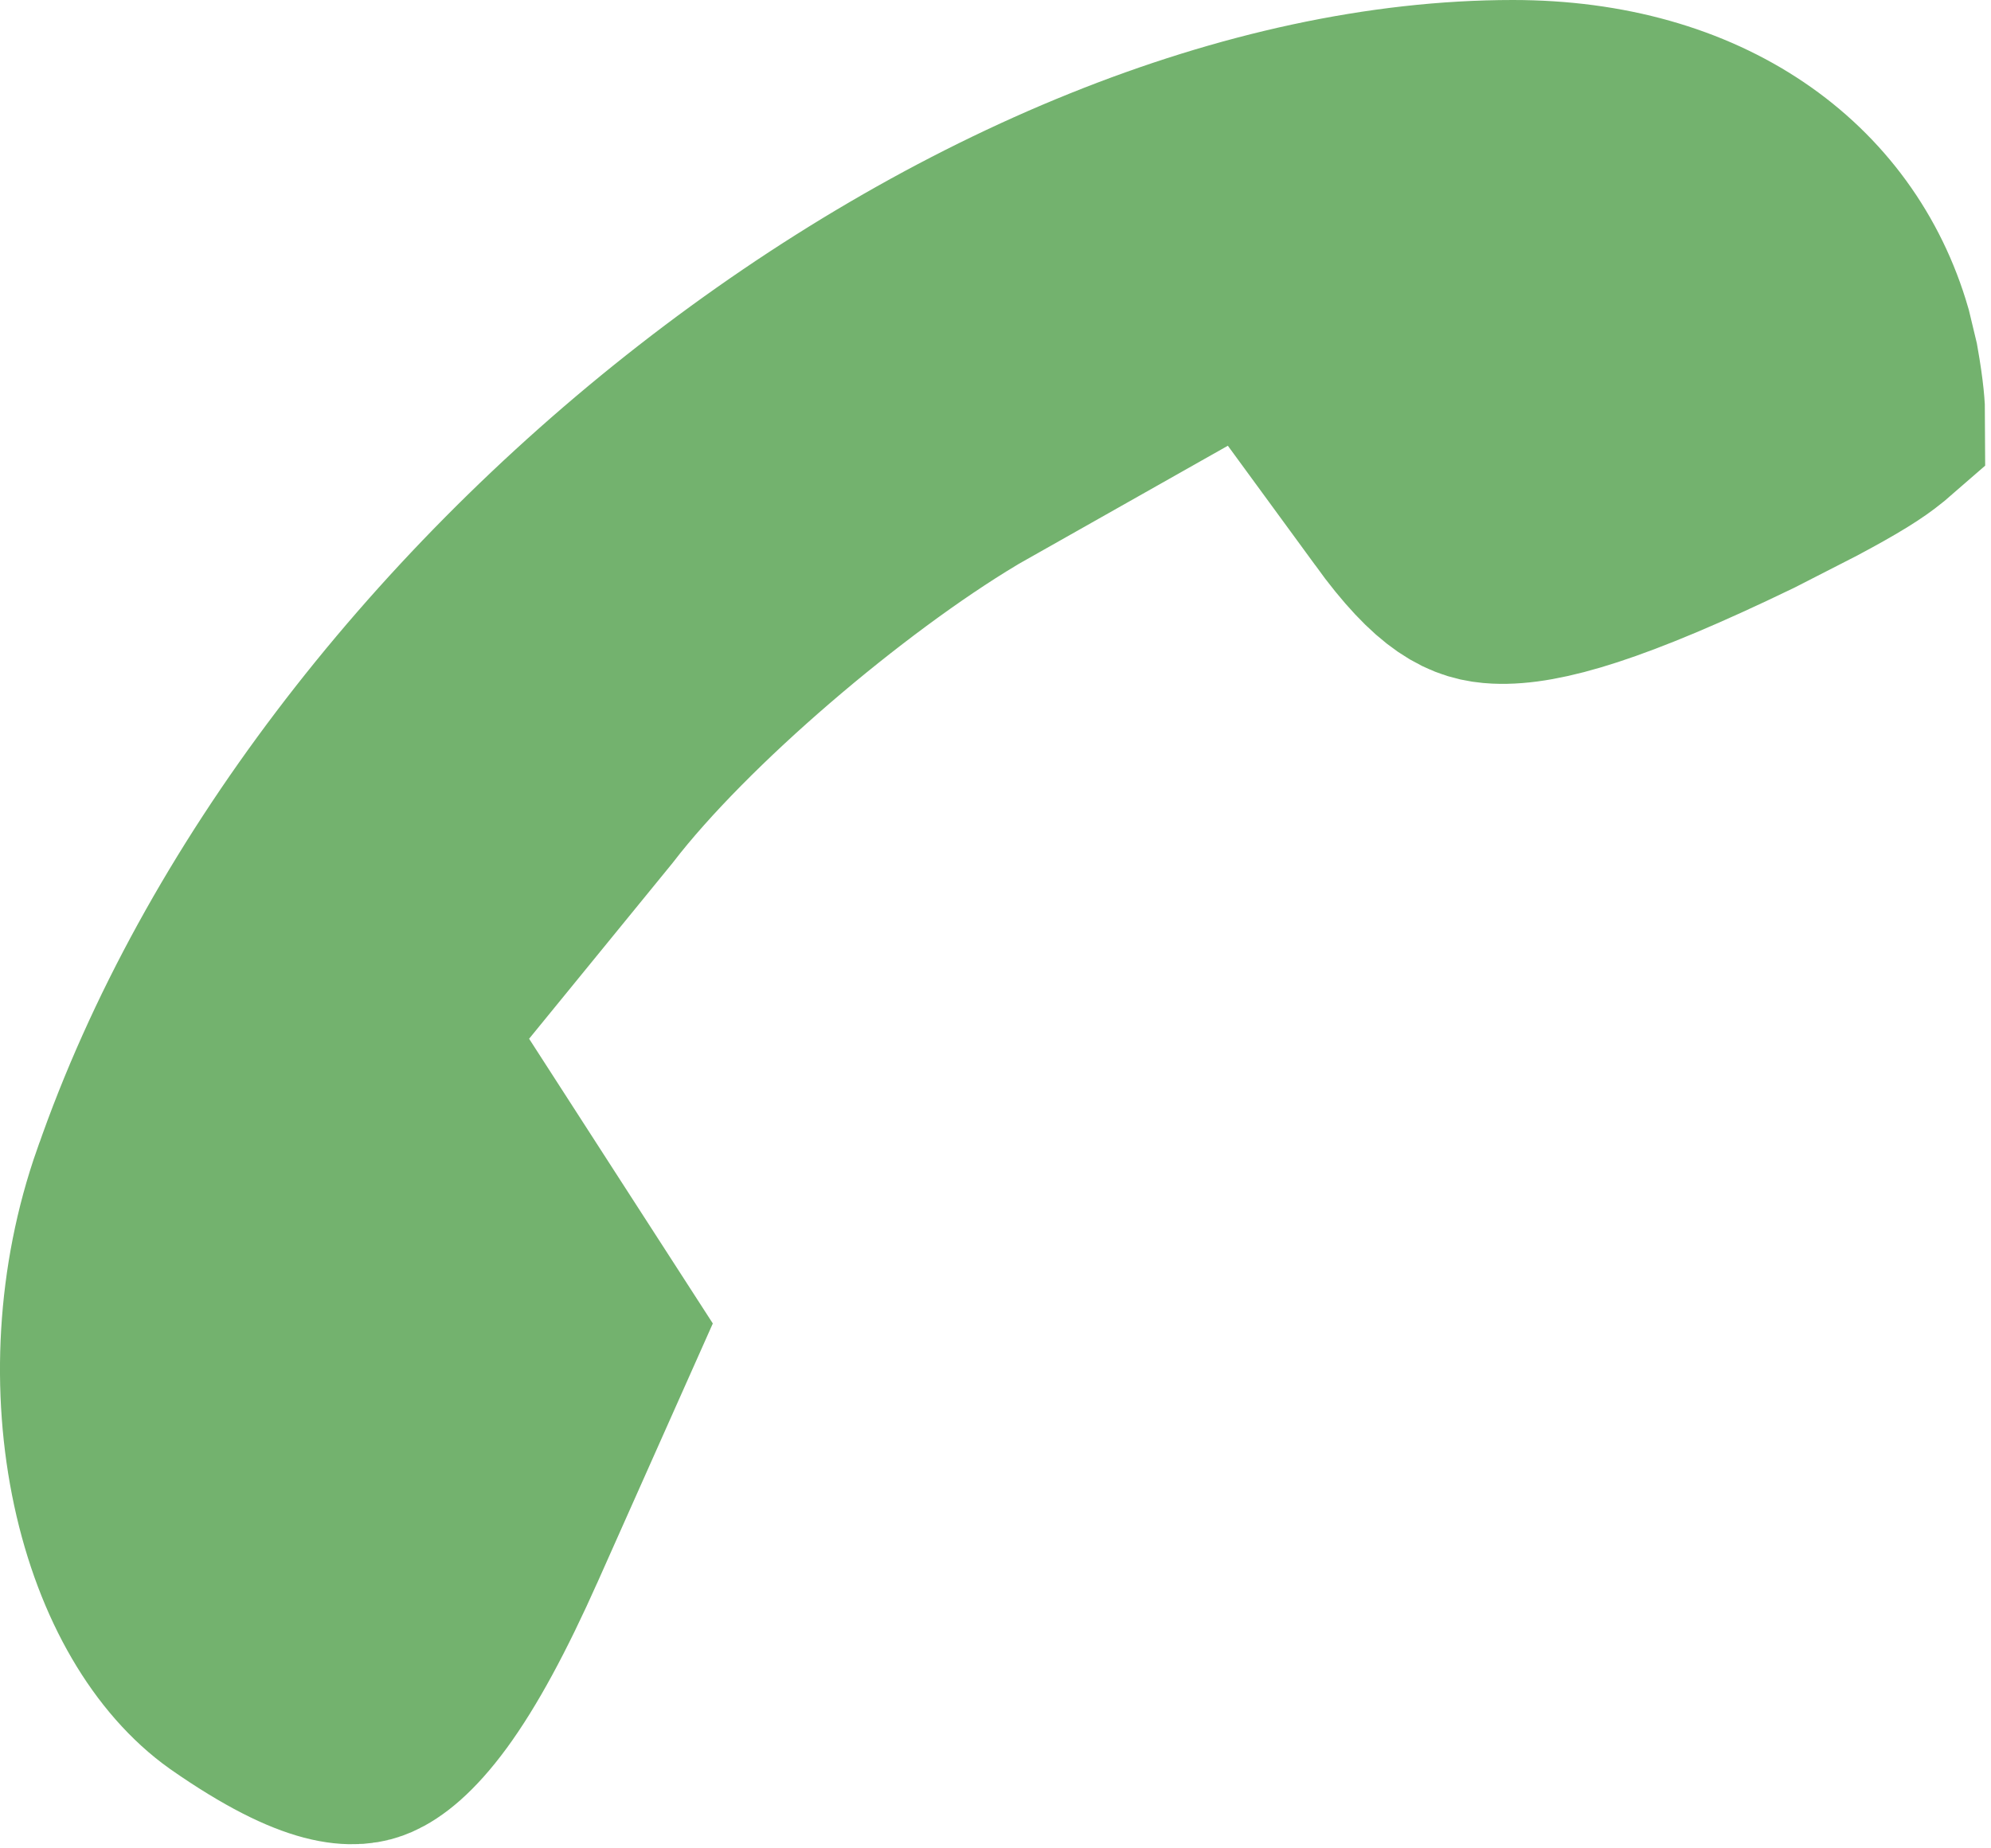 <?xml version="1.0" encoding="utf-8"?>
<svg xmlns="http://www.w3.org/2000/svg" fill="none" height="100%" overflow="visible" preserveAspectRatio="none" style="display: block;" viewBox="0 0 14 13" width="100%">
<path d="M10.638 0.75C11.944 0.75 12.84 1.408 13.119 2.372L13.166 2.568C13.204 2.782 13.209 2.886 13.209 2.93C13.202 2.936 13.194 2.945 13.183 2.955C13.147 2.984 13.094 3.023 13.014 3.072C12.931 3.123 12.831 3.179 12.709 3.244L12.283 3.462C11.298 3.938 10.814 4.072 10.528 4.059C10.362 4.051 10.188 3.994 9.854 3.534L9.854 3.533L9.239 2.692L8.846 2.154L8.265 2.482L6.777 3.323L6.77 3.327L6.761 3.333C5.896 3.852 4.732 4.837 4.142 5.603L3.14 6.831L2.795 7.254L3.09 7.712L3.736 8.714L4.162 9.374L3.521 10.813L3.52 10.815C3.311 11.285 3.127 11.621 2.958 11.852C2.789 12.082 2.666 12.167 2.595 12.198C2.513 12.234 2.287 12.289 1.628 11.829C1.279 11.581 0.976 11.096 0.833 10.432C0.692 9.775 0.726 9.019 0.969 8.33L0.971 8.326C1.658 6.34 3.141 4.432 4.953 3.02C6.771 1.603 8.836 0.75 10.638 0.75Z" fill="#73B26E" id="Vector" stroke="#73B26E" stroke-width="1.5"/>
</svg>